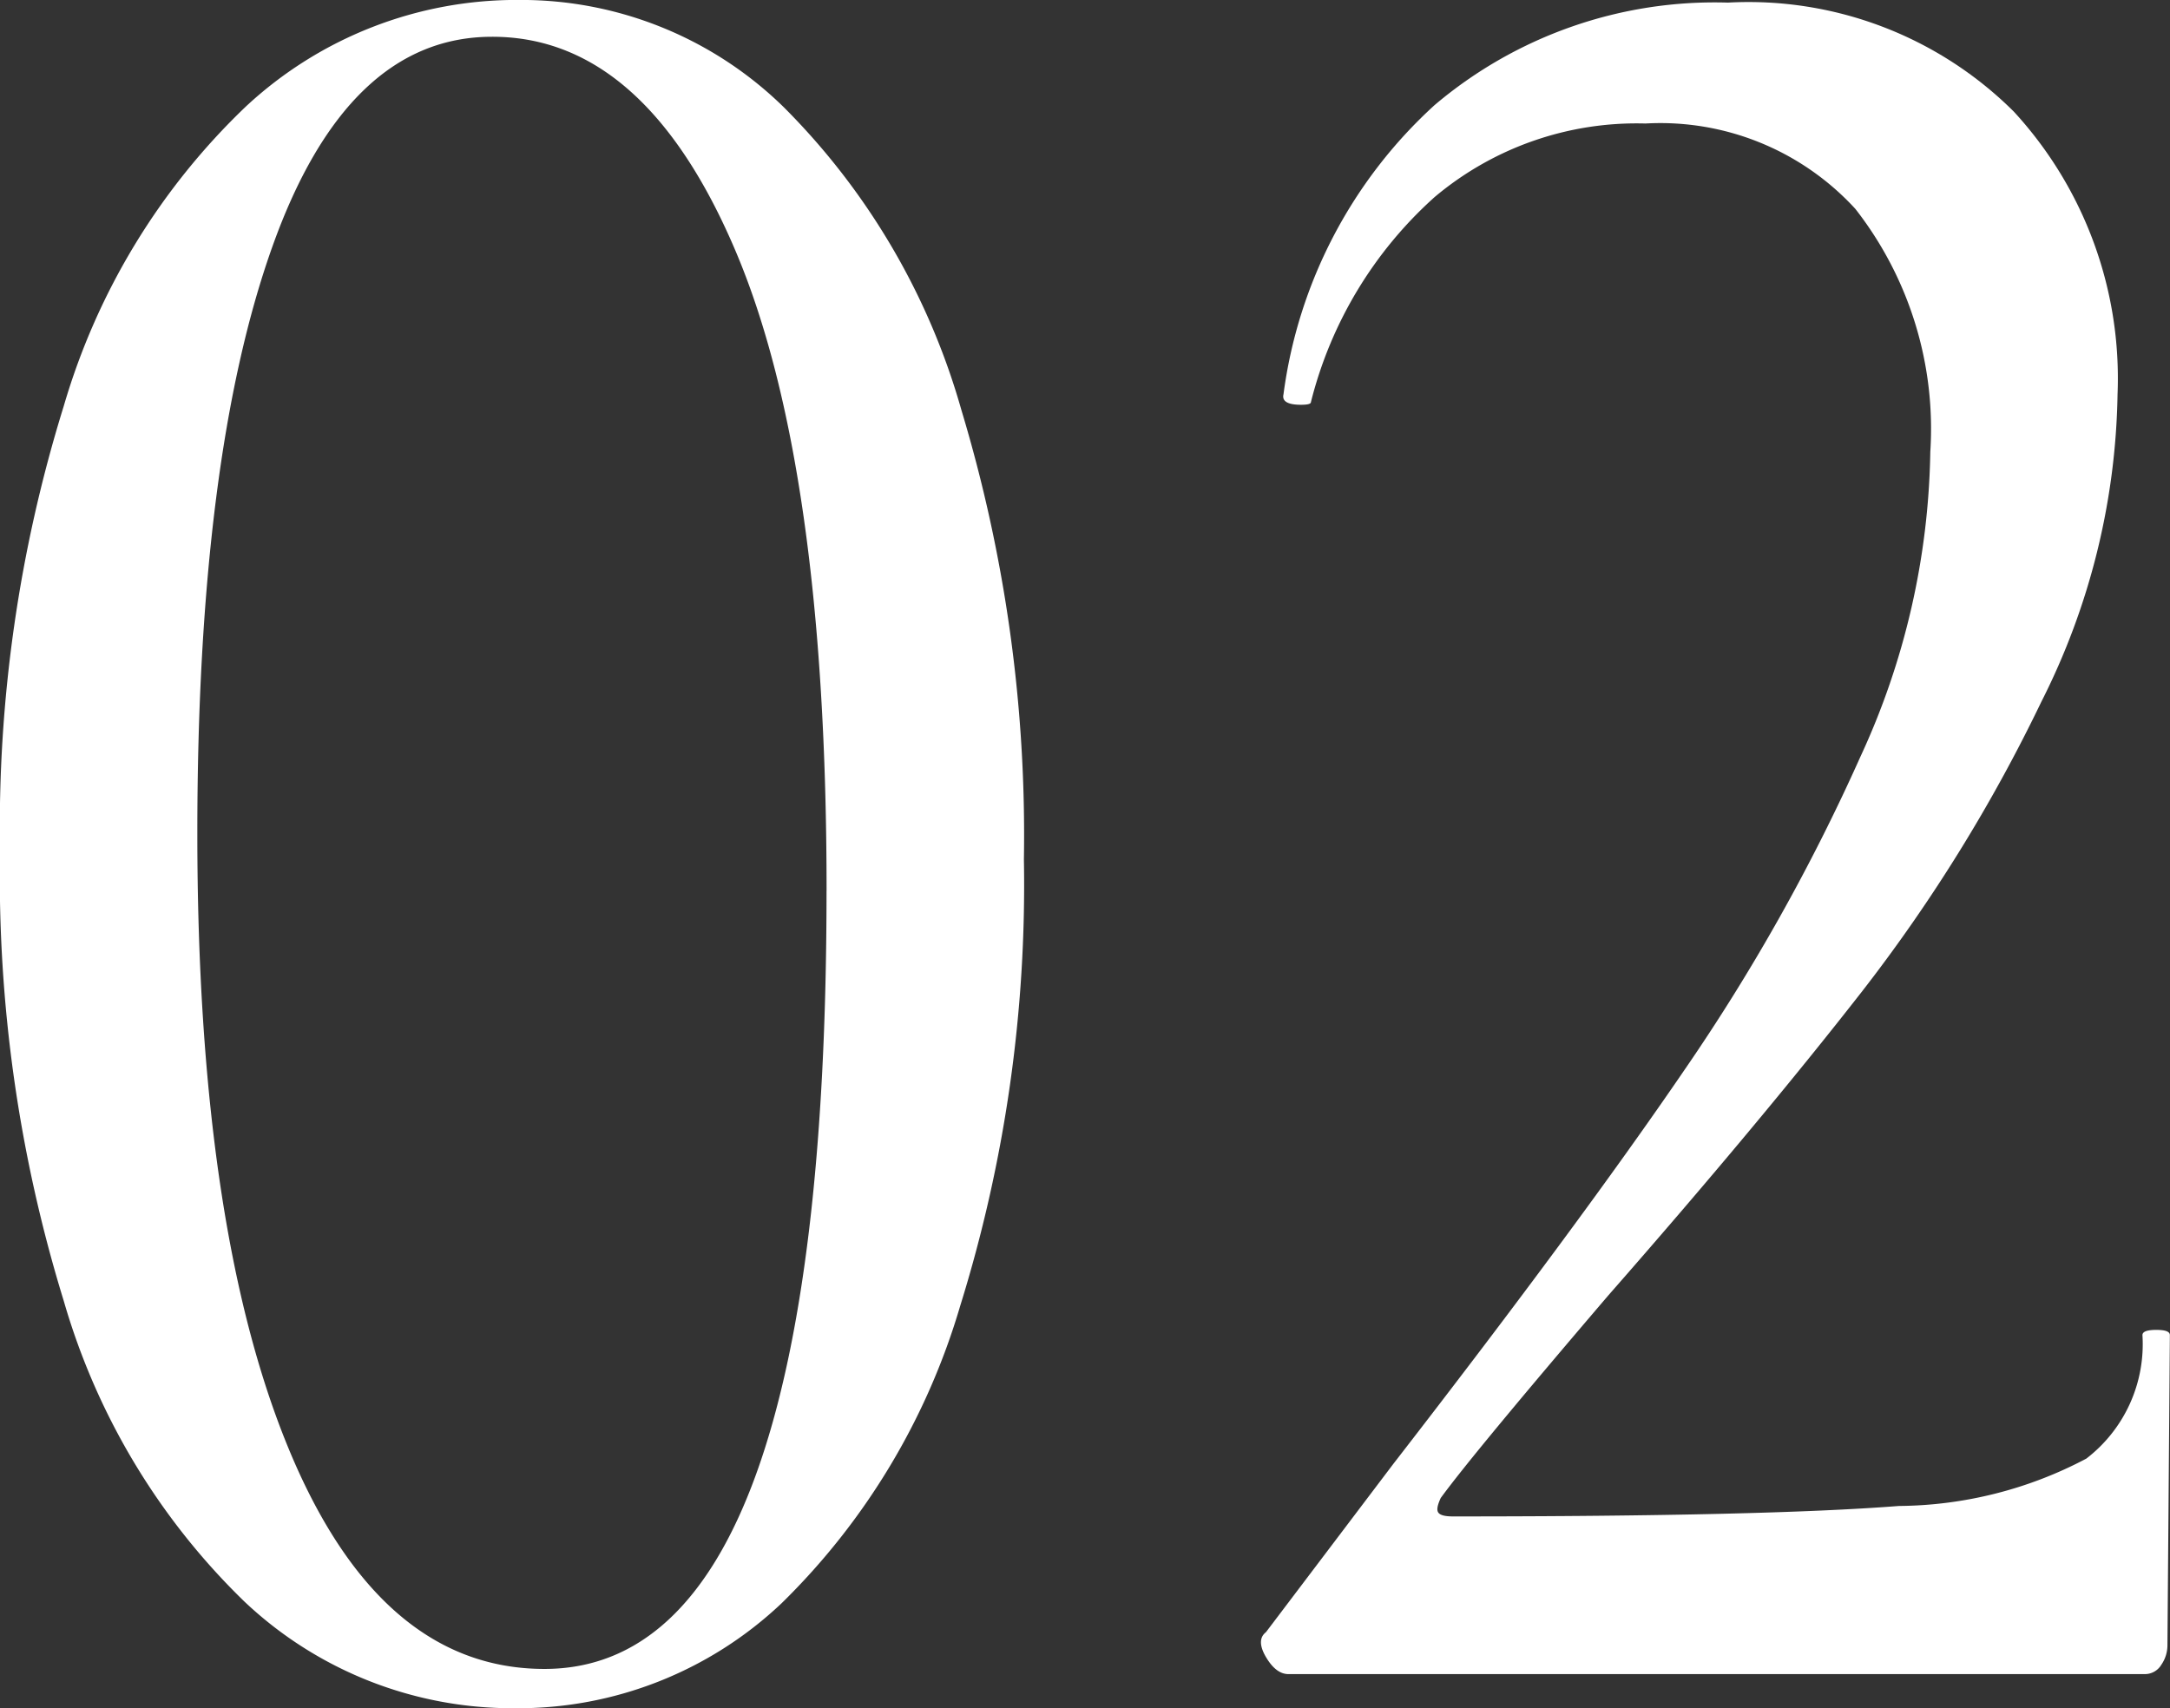 <svg xmlns="http://www.w3.org/2000/svg" xmlns:xlink="http://www.w3.org/1999/xlink" width="50.805" height="40" viewBox="0 0 50.805 40">
  <rect x="0" y="0" width="50.805" height="40" fill="#333333" stroke="none"/>
  <defs>
    <clipPath id="clip-path">
      <rect id="長方形_226" data-name="長方形 226" width="50.805" height="40" fill="#fff"/>
    </clipPath>
  </defs>
  <g id="グループ_198" data-name="グループ 198" transform="translate(0 0)">
    <g id="グループ_110" data-name="グループ 110" transform="translate(0 0)" clip-path="url(#clip-path)">
      <path id="パス_214" data-name="パス 214" d="M5.729,37.509a15.985,15.985,0,0,1-4.237-7.049A33.777,33.777,0,0,1,0,19.937,33.262,33.262,0,0,1,1.493,9.508,15.829,15.829,0,0,1,5.761,2.491,9.3,9.3,0,0,1,12.161,0a8.781,8.781,0,0,1,6.2,2.522A16.307,16.307,0,0,1,22.508,9.6a34.44,34.44,0,0,1,1.464,10.523,33.178,33.178,0,0,1-1.493,10.461,16.087,16.087,0,0,1-4.18,6.958A8.975,8.975,0,0,1,12.044,40a9.134,9.134,0,0,1-6.315-2.491M19.352,20.862q0-9.967-2.132-14.987T11.518.862q-3.391,0-5.144,4.922T4.62,19.508q0,9.229,2.132,14.4t5.994,5.172q6.606,0,6.605-18.217" transform="translate(0 -0.001)" fill="#fff"/>
      <path id="パス_215" data-name="パス 215" d="M10.5,38.762c-.156-.267-.156-.461,0-.583l2.983-3.941q4.384-5.66,6.841-9.261a46.307,46.307,0,0,0,4.092-7.293,17.609,17.609,0,0,0,1.638-7.14A8.367,8.367,0,0,0,24.3,4.853a6.19,6.19,0,0,0-4.913-2,7.343,7.343,0,0,0-4.939,1.723,9.572,9.572,0,0,0-2.895,4.8c0,.043-.077.063-.233.063q-.469,0-.409-.247a11.119,11.119,0,0,1,3.537-6.77,10.143,10.143,0,0,1,6.869-2.4,8.8,8.8,0,0,1,6.693,2.553,9.221,9.221,0,0,1,2.428,6.616,16.494,16.494,0,0,1-1.783,7.2,37.676,37.676,0,0,1-4.211,6.8Q22.017,26.3,18.51,30.3q-3.156,3.693-3.918,4.737c-.077.168-.1.279-.057.341s.156.091.35.091q7.31,0,10.435-.245a9.524,9.524,0,0,0,4.387-1.109,3.378,3.378,0,0,0,1.314-2.892c0-.082.108-.122.324-.122s.318.04.318.122l-.057,7.259a.806.806,0,0,1-.145.463.447.447,0,0,1-.381.216H11.026c-.193,0-.37-.134-.526-.4" transform="translate(19.139 0.039)" fill="#fff"/>
    </g>
  </g>
</svg>
